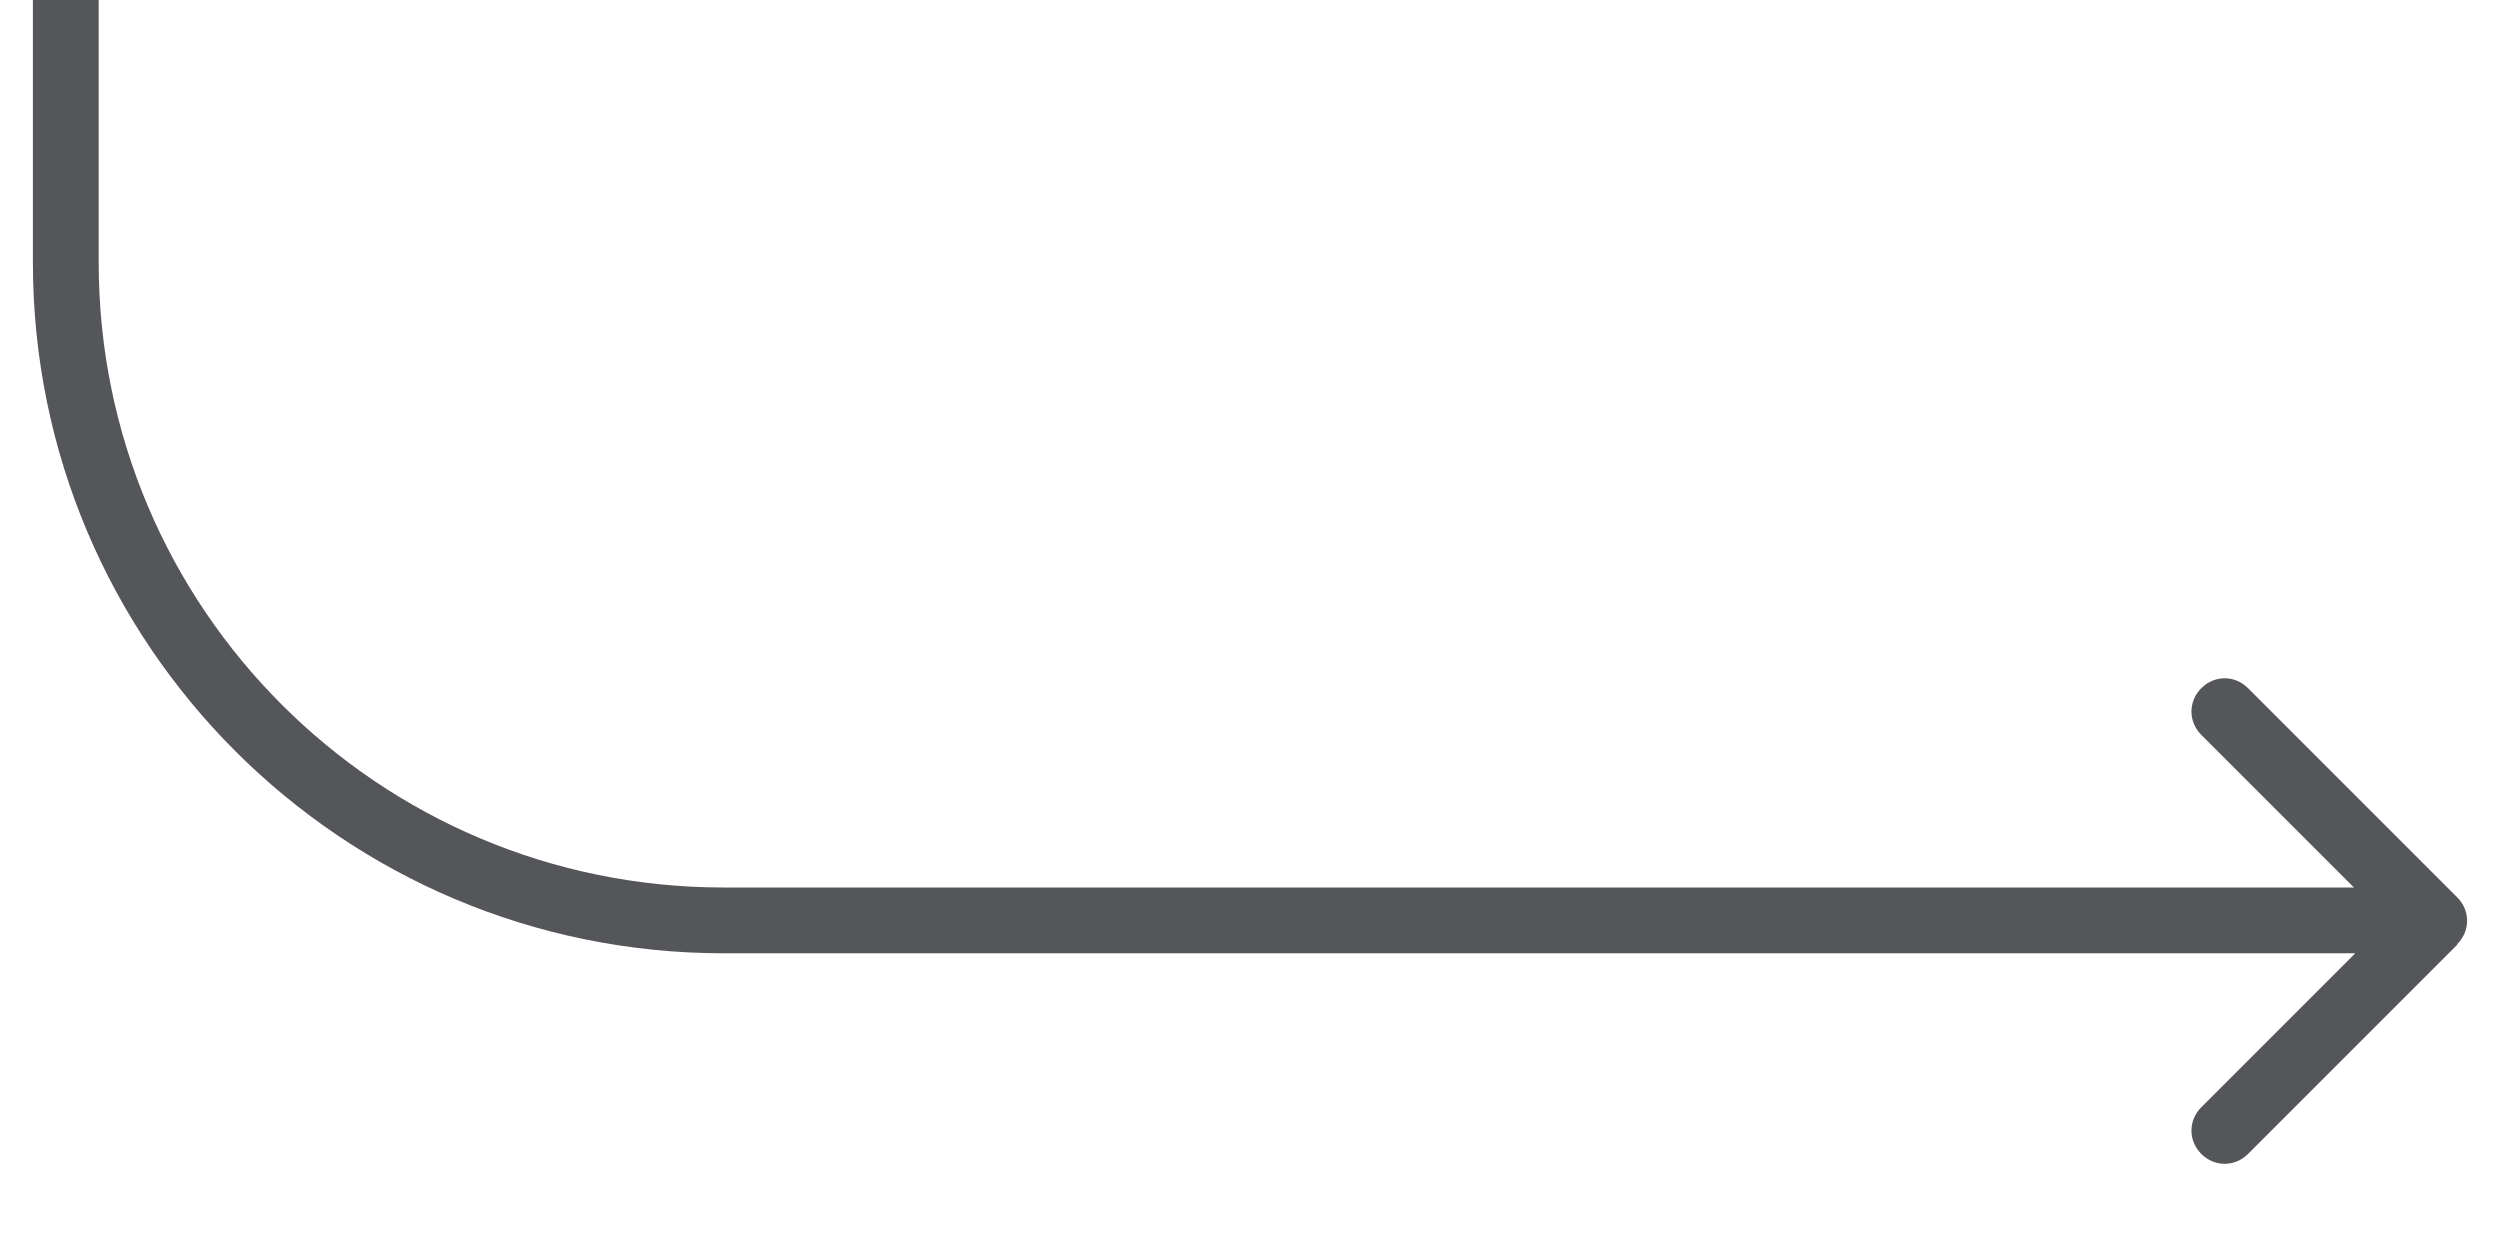 <?xml version="1.0" encoding="UTF-8"?>
<svg xmlns="http://www.w3.org/2000/svg" id="Layer_1" data-name="Layer 1" viewBox="0 0 38 18.81">
  <defs>
    <style>
      .cls-1 {
        fill: #54565a;
        stroke-width: 0px;
      }
    </style>
  </defs>
  <path class="cls-1" d="m30.78-649.01c0,1.47,1.19,2.67,2.67,2.67s2.67-1.19,2.67-2.67-1.19-2.67-2.67-2.67-2.67,1.19-2.67,2.67ZM37.35,14.35c.2-.2.2-.51,0-.71l-3.18-3.18c-.2-.2-.51-.2-.71,0-.2.2-.2.51,0,.71l2.83,2.83-2.83,2.83c-.2.2-.2.51,0,.71.2.2.51.2.71,0l3.18-3.18Zm-3.9-663.85H11v1h22.45v-1Zm-32.95,10.5V3.99h1v-643H.5ZM11,14.49h26v-1H11v1ZM.5,3.99c0,5.8,4.7,10.5,10.5,10.5v-1C5.75,13.49,1.5,9.24,1.5,3.99H.5Zm10.5-653.5c-5.8,0-10.5,4.7-10.5,10.5h1c0-5.25,4.25-9.5,9.5-9.5v-1Z"></path>
</svg>
